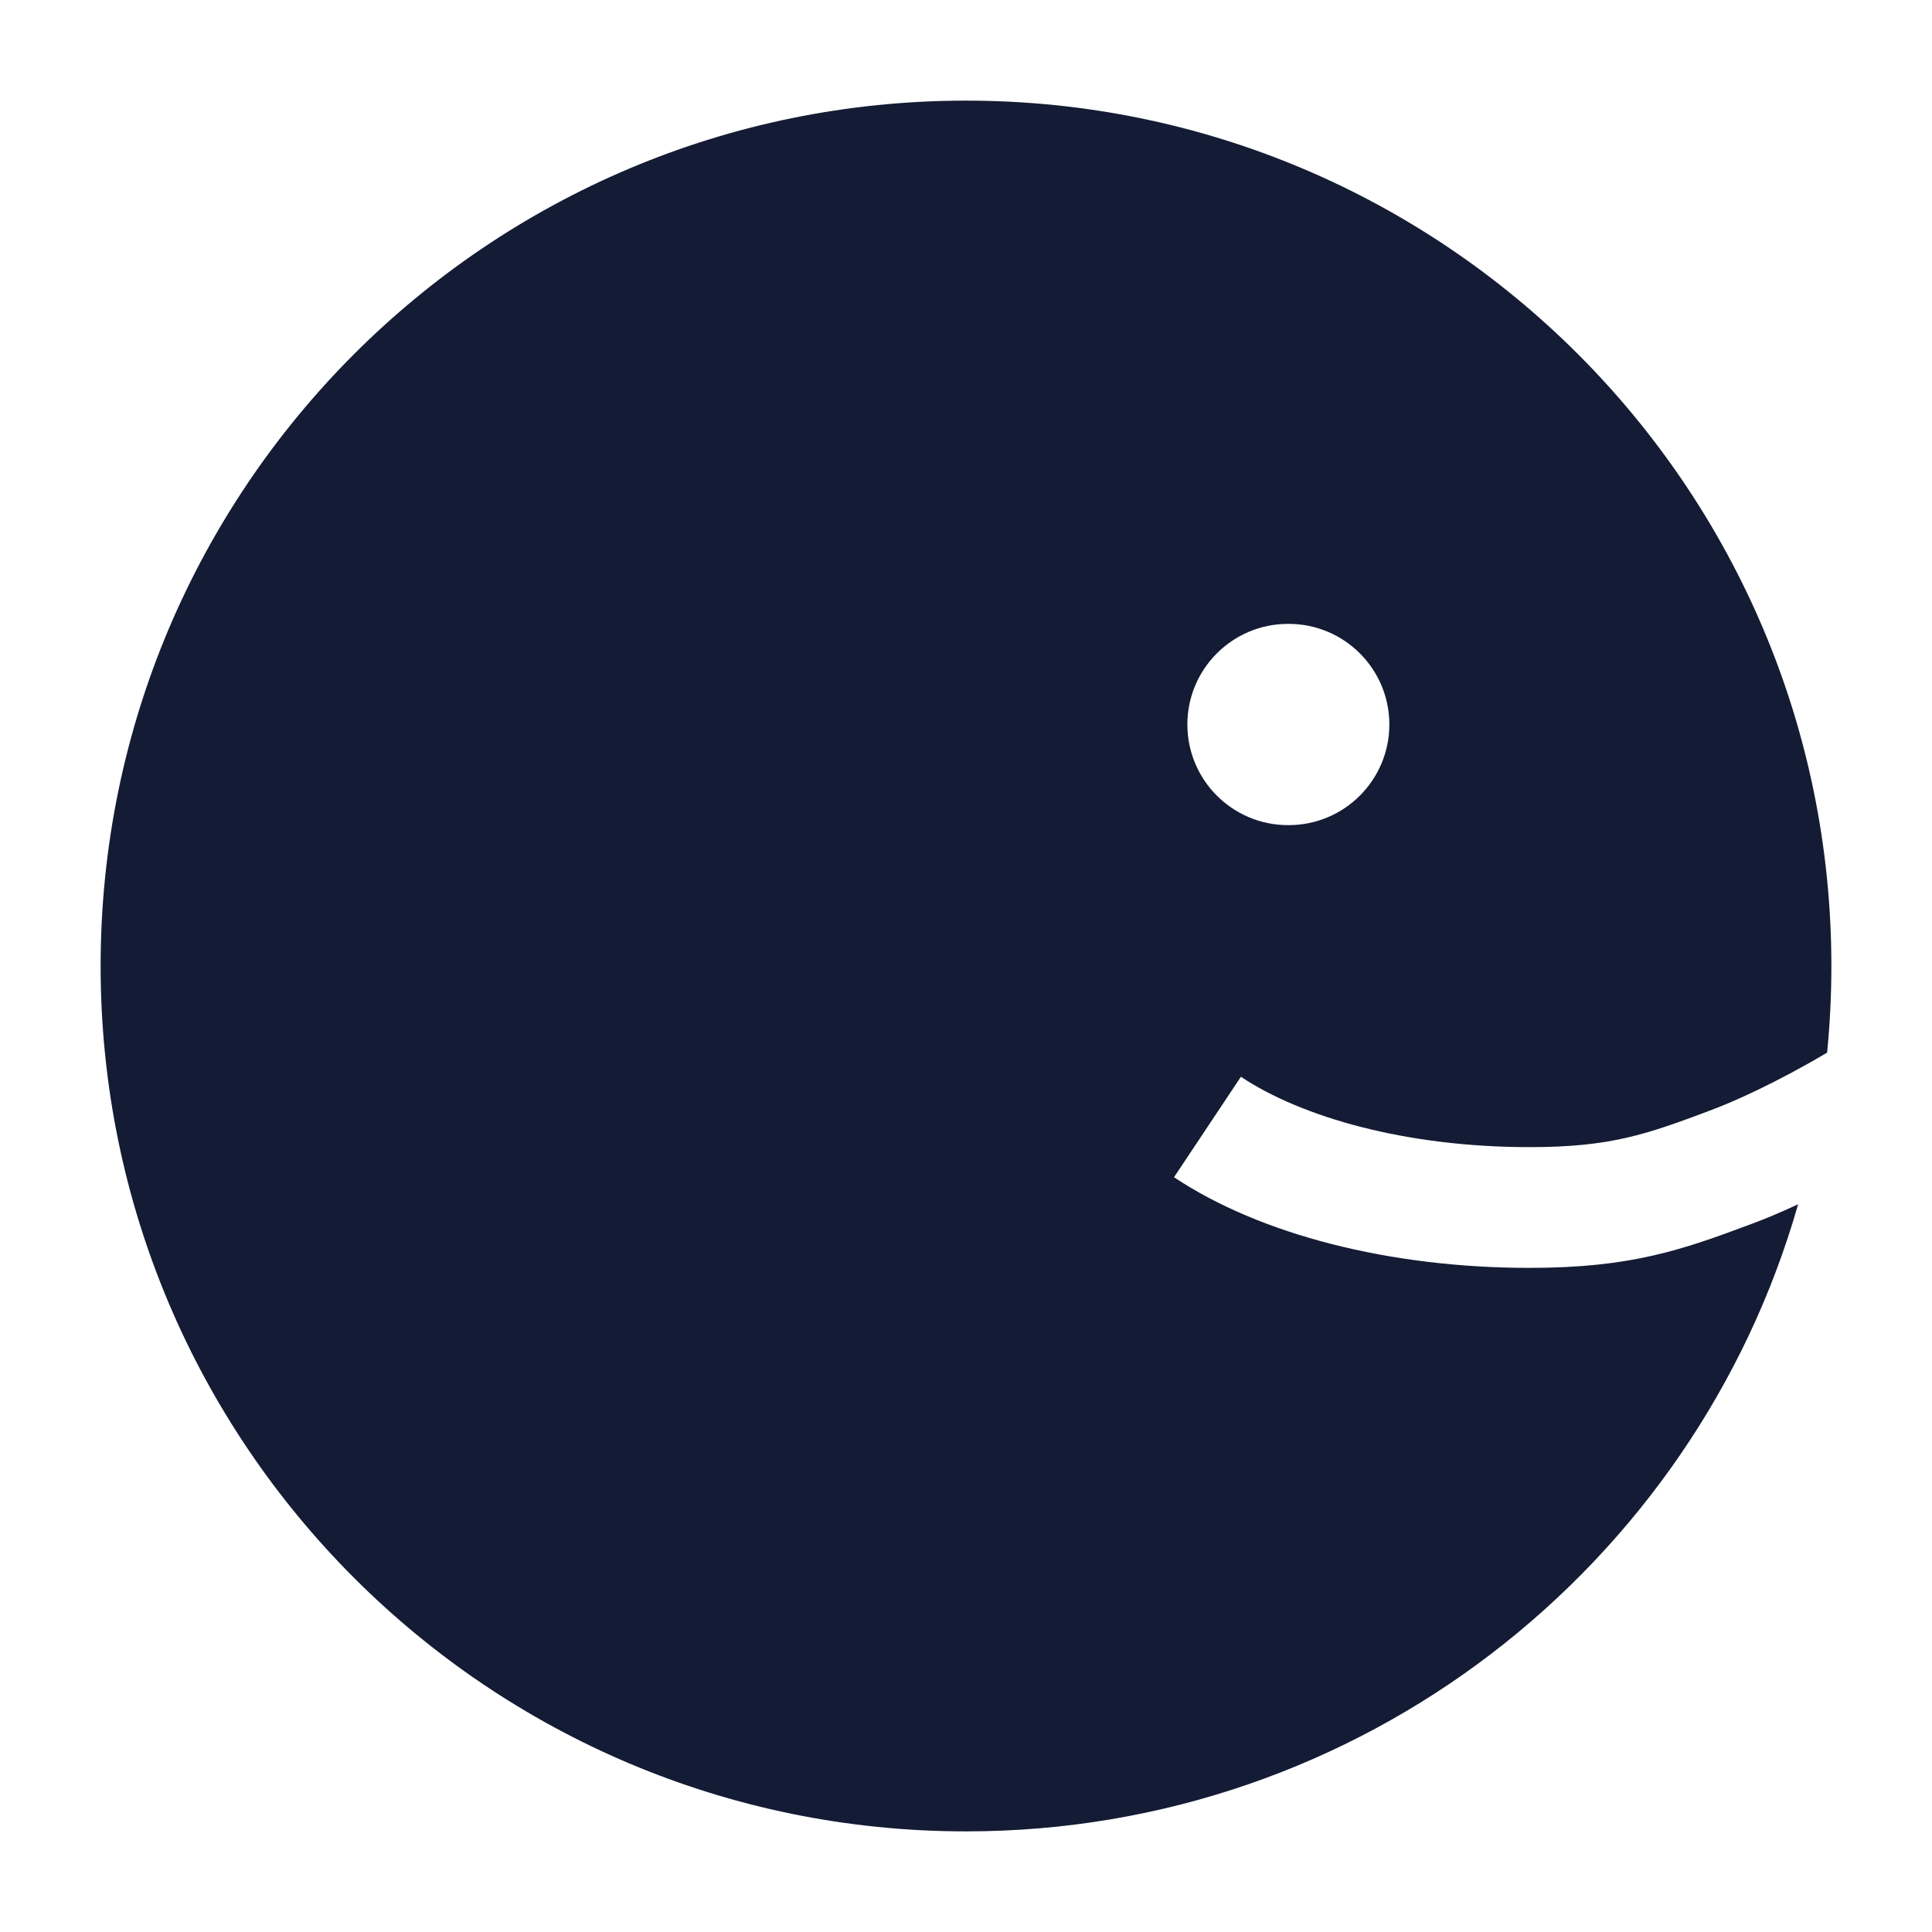 <svg width="24" height="24" viewBox="0 0 24 24" fill="none" xmlns="http://www.w3.org/2000/svg">
<path fill-rule="evenodd" clip-rule="evenodd" d="M1.25 12C1.25 6.063 6.063 1.25 12 1.25C17.937 1.25 22.75 6.063 22.75 12C22.75 12.363 22.732 12.722 22.697 13.076C22.087 13.438 21.541 13.686 21.24 13.796L21.236 13.798C20.44 14.097 19.997 14.25 19 14.25C17.463 14.25 16.169 13.878 15.415 13.376L14.584 14.624C15.655 15.337 17.265 15.75 19 15.75C20.253 15.75 20.887 15.531 21.761 15.203C21.913 15.147 22.109 15.066 22.337 14.96C21.052 19.458 16.91 22.75 12 22.75C6.063 22.75 1.25 17.937 1.25 12ZM16 7.75C15.31 7.75 14.75 8.31 14.75 9C14.75 9.69 15.31 10.25 16 10.25H16.009C16.699 10.25 17.259 9.69 17.259 9C17.259 8.31 16.699 7.75 16.009 7.75H16Z" fill="#141B34"/>
</svg>
